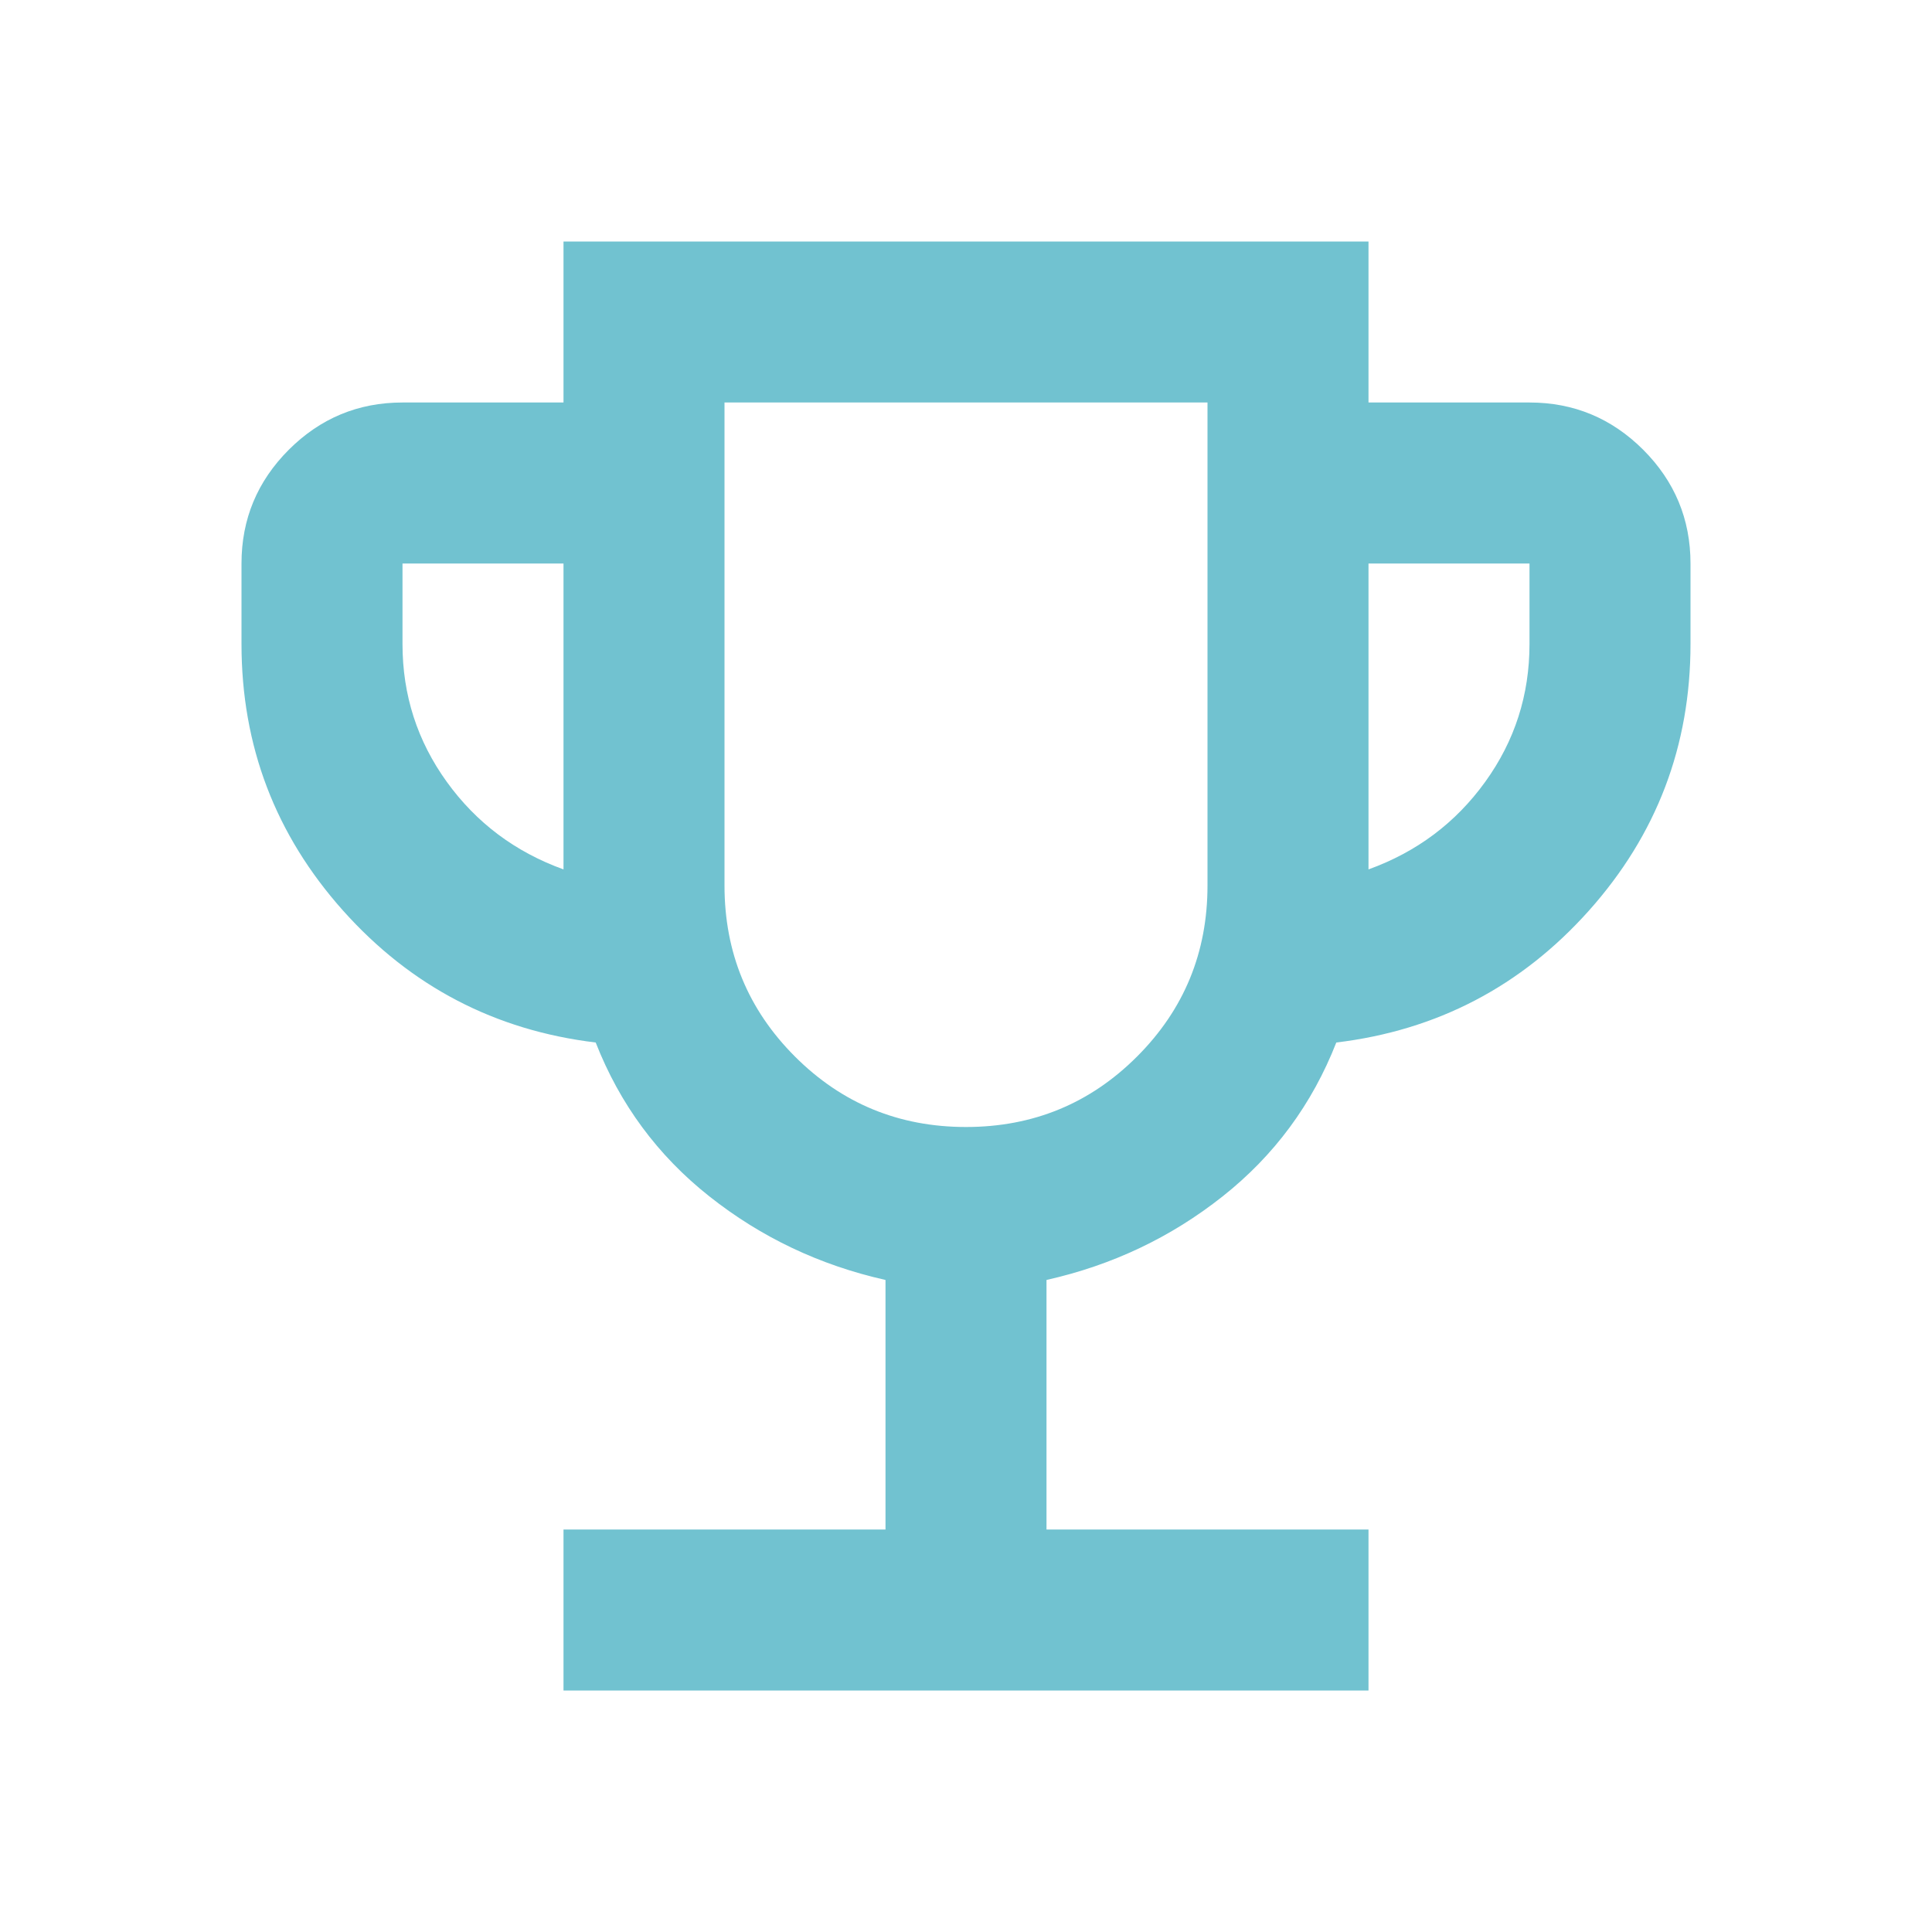 <svg width="30" height="30" viewBox="0 0 30 30" fill="none" xmlns="http://www.w3.org/2000/svg">
<mask id="mask0_415_271" style="mask-type:alpha" maskUnits="userSpaceOnUse" x="0" y="0" width="30" height="30">
<rect width="30" height="30" fill="#71C2D0"/>
</mask>
<g mask="url(#mask0_415_271)">
<path d="M8.75 26.25V23.75H13.75V19.875C12.729 19.646 11.818 19.213 11.016 18.578C10.213 17.943 9.625 17.146 9.25 16.188C7.688 16 6.38 15.318 5.328 14.141C4.276 12.963 3.75 11.583 3.75 10V8.75C3.75 8.062 3.995 7.474 4.484 6.984C4.974 6.495 5.562 6.25 6.25 6.25H8.75V3.75H21.25V6.25H23.75C24.438 6.25 25.026 6.495 25.516 6.984C26.005 7.474 26.25 8.062 26.25 8.75V10C26.25 11.583 25.724 12.963 24.672 14.141C23.62 15.318 22.312 16 20.75 16.188C20.375 17.146 19.787 17.943 18.984 18.578C18.182 19.213 17.271 19.646 16.25 19.875V23.75H21.25V26.25H8.75ZM8.75 13.5V8.75H6.25V10C6.25 10.792 6.479 11.505 6.938 12.141C7.396 12.776 8 13.229 8.75 13.5ZM15 17.5C16.042 17.5 16.927 17.135 17.656 16.406C18.385 15.677 18.75 14.792 18.75 13.75V6.25H11.25V13.75C11.25 14.792 11.615 15.677 12.344 16.406C13.073 17.135 13.958 17.5 15 17.5ZM21.25 13.5C22 13.229 22.604 12.776 23.062 12.141C23.521 11.505 23.75 10.792 23.75 10V8.75H21.25V13.5Z" fill="#71C2D0"/>
</g>
</svg>
